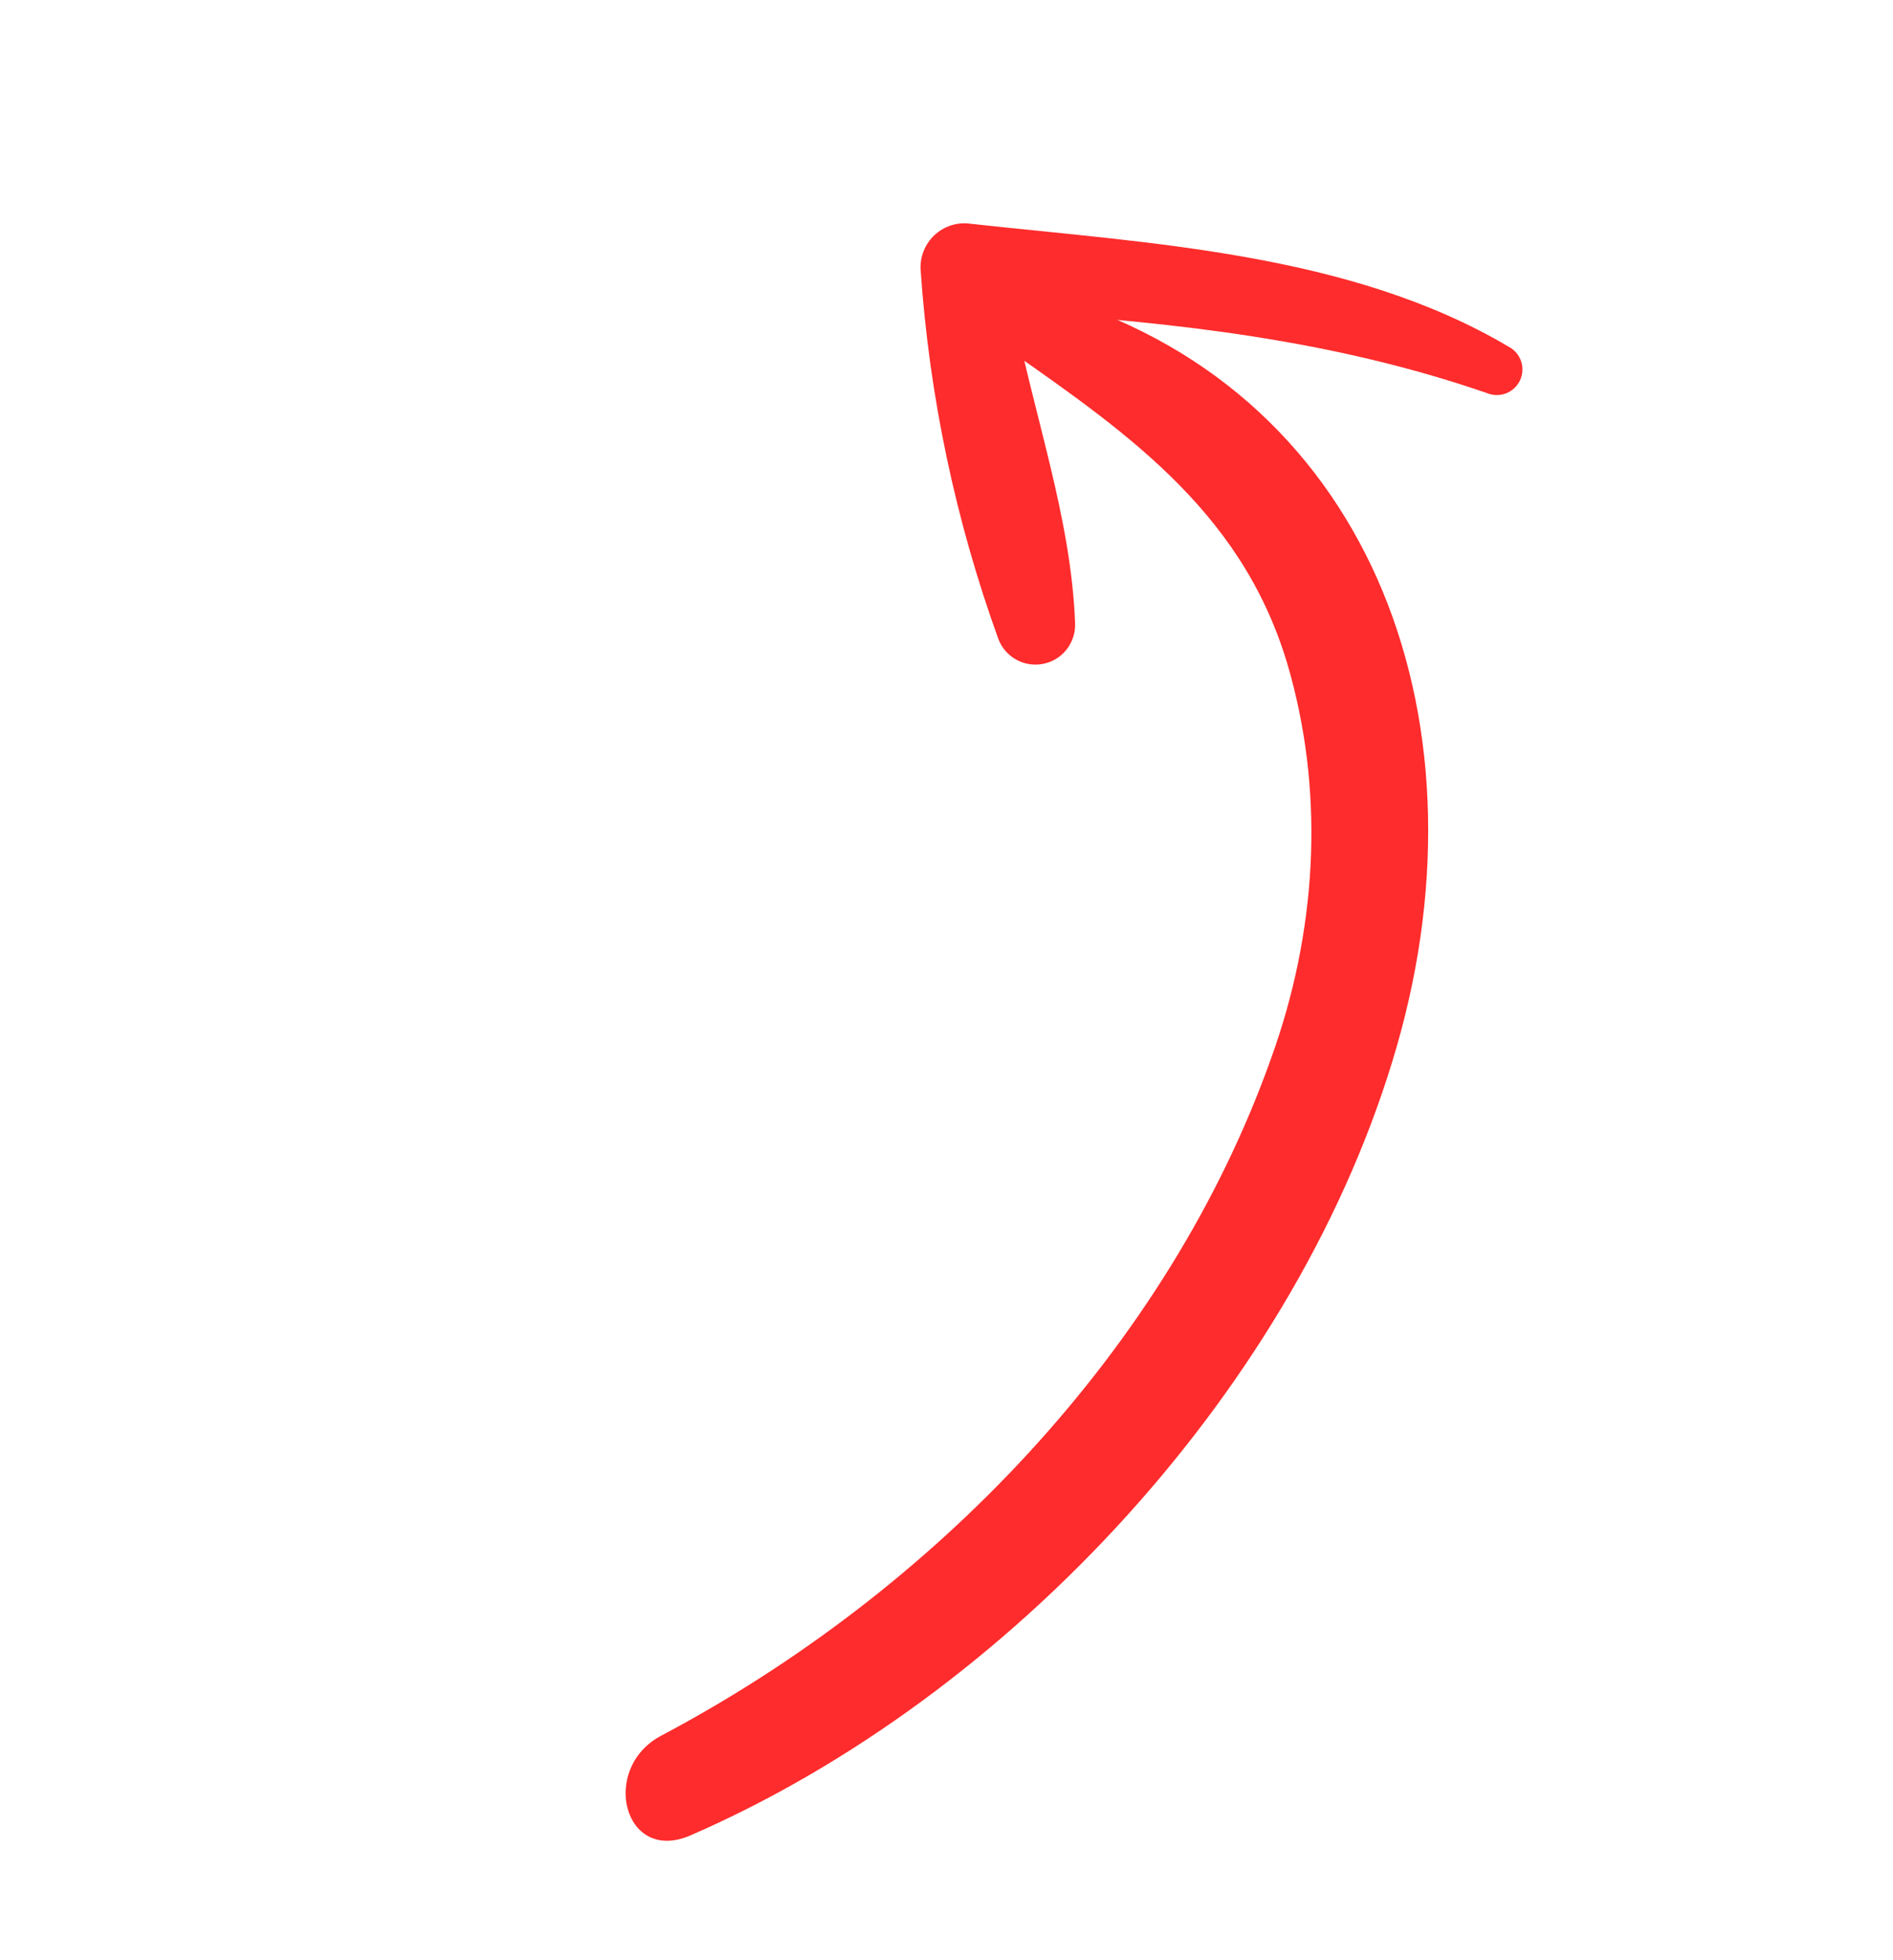 <svg width="57" height="59" viewBox="0 0 57 59" fill="none" xmlns="http://www.w3.org/2000/svg">
<path d="M31.422 8.84C41.153 11.571 44.945 21.46 42.063 31.487C39.127 41.694 30.401 51.081 20.786 55.257C18.782 56.125 18.048 53.237 19.913 52.251C28.06 47.941 35.144 40.656 38.273 31.864C39.653 28.052 39.862 24.031 38.872 20.372C37.596 15.564 34.066 13.116 30.332 10.504C29.433 9.876 30.53 8.596 31.422 8.84Z" fill="#FE2C2C"/>
<path d="M29.224 6.736C34.611 7.329 40.649 7.609 45.431 10.44C45.606 10.532 45.739 10.688 45.802 10.876C45.865 11.064 45.853 11.269 45.77 11.449C45.685 11.628 45.536 11.769 45.351 11.841C45.166 11.913 44.961 11.911 44.778 11.836C40.105 10.222 35.393 9.713 30.525 9.387C31.13 12.507 32.257 15.607 32.372 18.765C32.383 19.047 32.294 19.325 32.121 19.548C31.947 19.771 31.7 19.926 31.423 19.983C31.146 20.041 30.857 19.999 30.609 19.864C30.36 19.729 30.168 19.511 30.065 19.247C28.769 15.664 27.98 11.918 27.72 8.117C27.709 7.922 27.742 7.727 27.816 7.547C27.889 7.366 28.002 7.203 28.146 7.071C28.29 6.939 28.461 6.84 28.647 6.782C28.834 6.724 29.031 6.708 29.224 6.736Z" fill="#FE2C2C"/>
</svg>
